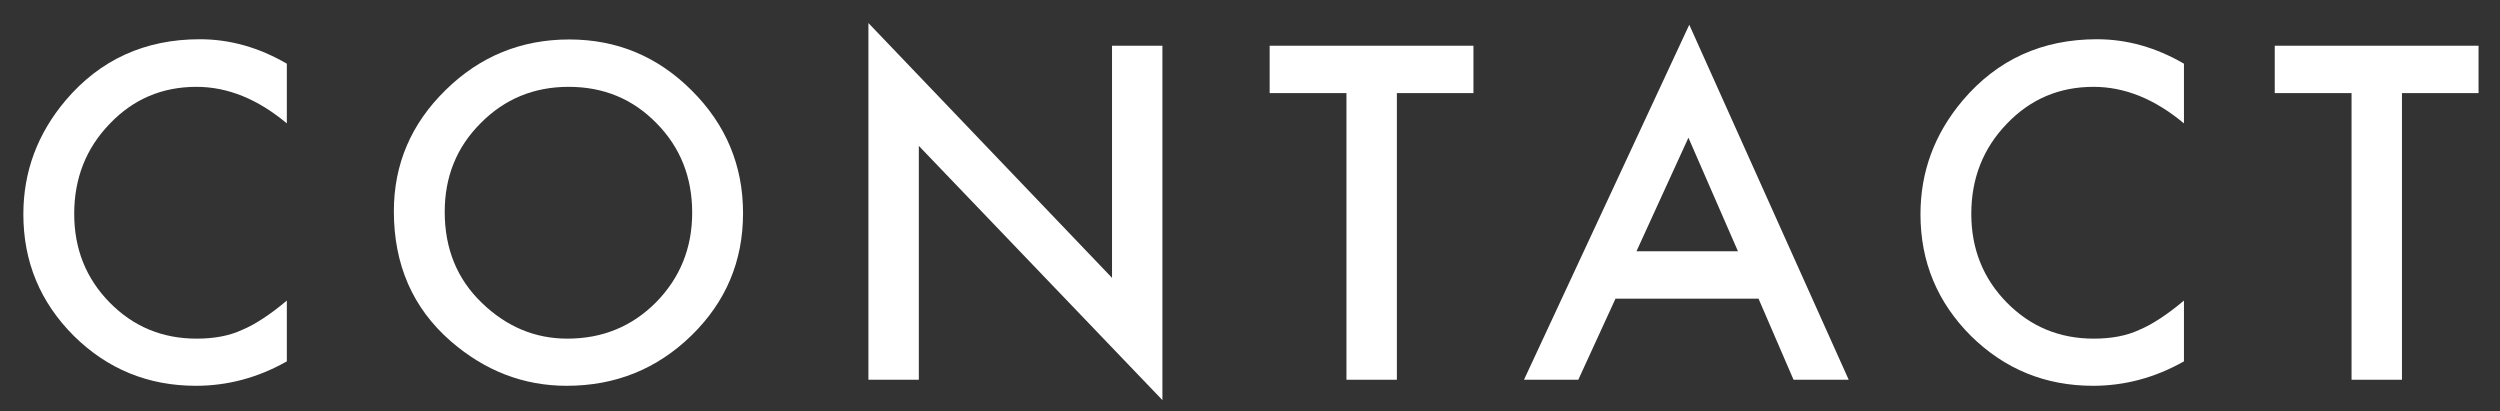 <svg width="79" height="13" viewBox="0 0 79 13" fill="none" xmlns="http://www.w3.org/2000/svg">
<rect x="0" y="0" width="79" height="13" fill="#333333" stroke="none"/>
<path d="M75.902 2.942V12H74.309V2.942H71.882V1.445H78.322V2.942H75.902Z" fill="white"/>
<path d="M69.013 2.013V3.899C68.092 3.129 67.14 2.744 66.156 2.744C65.071 2.744 64.157 3.134 63.414 3.913C62.667 4.688 62.293 5.636 62.293 6.757C62.293 7.864 62.667 8.799 63.414 9.56C64.162 10.321 65.078 10.701 66.162 10.701C66.723 10.701 67.199 10.61 67.591 10.428C67.81 10.337 68.035 10.213 68.268 10.059C68.505 9.904 68.753 9.717 69.013 9.498V11.419C68.102 11.934 67.144 12.191 66.142 12.191C64.633 12.191 63.346 11.665 62.279 10.612C61.218 9.55 60.687 8.27 60.687 6.771C60.687 5.426 61.131 4.228 62.02 3.175C63.114 1.885 64.529 1.24 66.265 1.24C67.213 1.24 68.129 1.498 69.013 2.013Z" fill="white"/>
<path d="M55.569 9.437H51.05L49.874 12H48.158L53.381 0.782L58.419 12H56.676L55.569 9.437ZM54.919 7.939L53.354 4.351L51.713 7.939H54.919Z" fill="white"/>
<path d="M44.141 2.942V12H42.548V2.942H40.121V1.445H46.561V2.942H44.141Z" fill="white"/>
<path d="M27.442 12V0.728L35.14 8.78V1.445H36.732V12.643L29.035 4.61V12H27.442Z" fill="white"/>
<path d="M12.446 6.675C12.446 5.189 12.991 3.913 14.08 2.847C15.165 1.78 16.468 1.247 17.99 1.247C19.494 1.247 20.784 1.785 21.859 2.86C22.939 3.936 23.48 5.228 23.48 6.736C23.48 8.254 22.937 9.541 21.852 10.599C20.763 11.661 19.449 12.191 17.908 12.191C16.546 12.191 15.322 11.72 14.237 10.776C13.043 9.733 12.446 8.366 12.446 6.675ZM14.053 6.695C14.053 7.862 14.445 8.821 15.229 9.573C16.008 10.325 16.908 10.701 17.929 10.701C19.036 10.701 19.97 10.318 20.731 9.553C21.492 8.778 21.873 7.835 21.873 6.723C21.873 5.597 21.497 4.654 20.745 3.893C19.998 3.127 19.073 2.744 17.97 2.744C16.871 2.744 15.944 3.127 15.188 3.893C14.431 4.649 14.053 5.583 14.053 6.695Z" fill="white"/>
<path d="M9.064 2.013V3.899C8.144 3.129 7.191 2.744 6.207 2.744C5.122 2.744 4.209 3.134 3.466 3.913C2.718 4.688 2.345 5.636 2.345 6.757C2.345 7.864 2.718 8.799 3.466 9.56C4.213 10.321 5.129 10.701 6.214 10.701C6.774 10.701 7.251 10.61 7.643 10.428C7.861 10.337 8.087 10.213 8.319 10.059C8.556 9.904 8.805 9.717 9.064 9.498V11.419C8.153 11.934 7.196 12.191 6.193 12.191C4.685 12.191 3.397 11.665 2.331 10.612C1.269 9.55 0.738 8.27 0.738 6.771C0.738 5.426 1.183 4.228 2.071 3.175C3.165 1.885 4.58 1.24 6.316 1.24C7.264 1.24 8.18 1.498 9.064 2.013Z" fill="white"/>
</svg>
